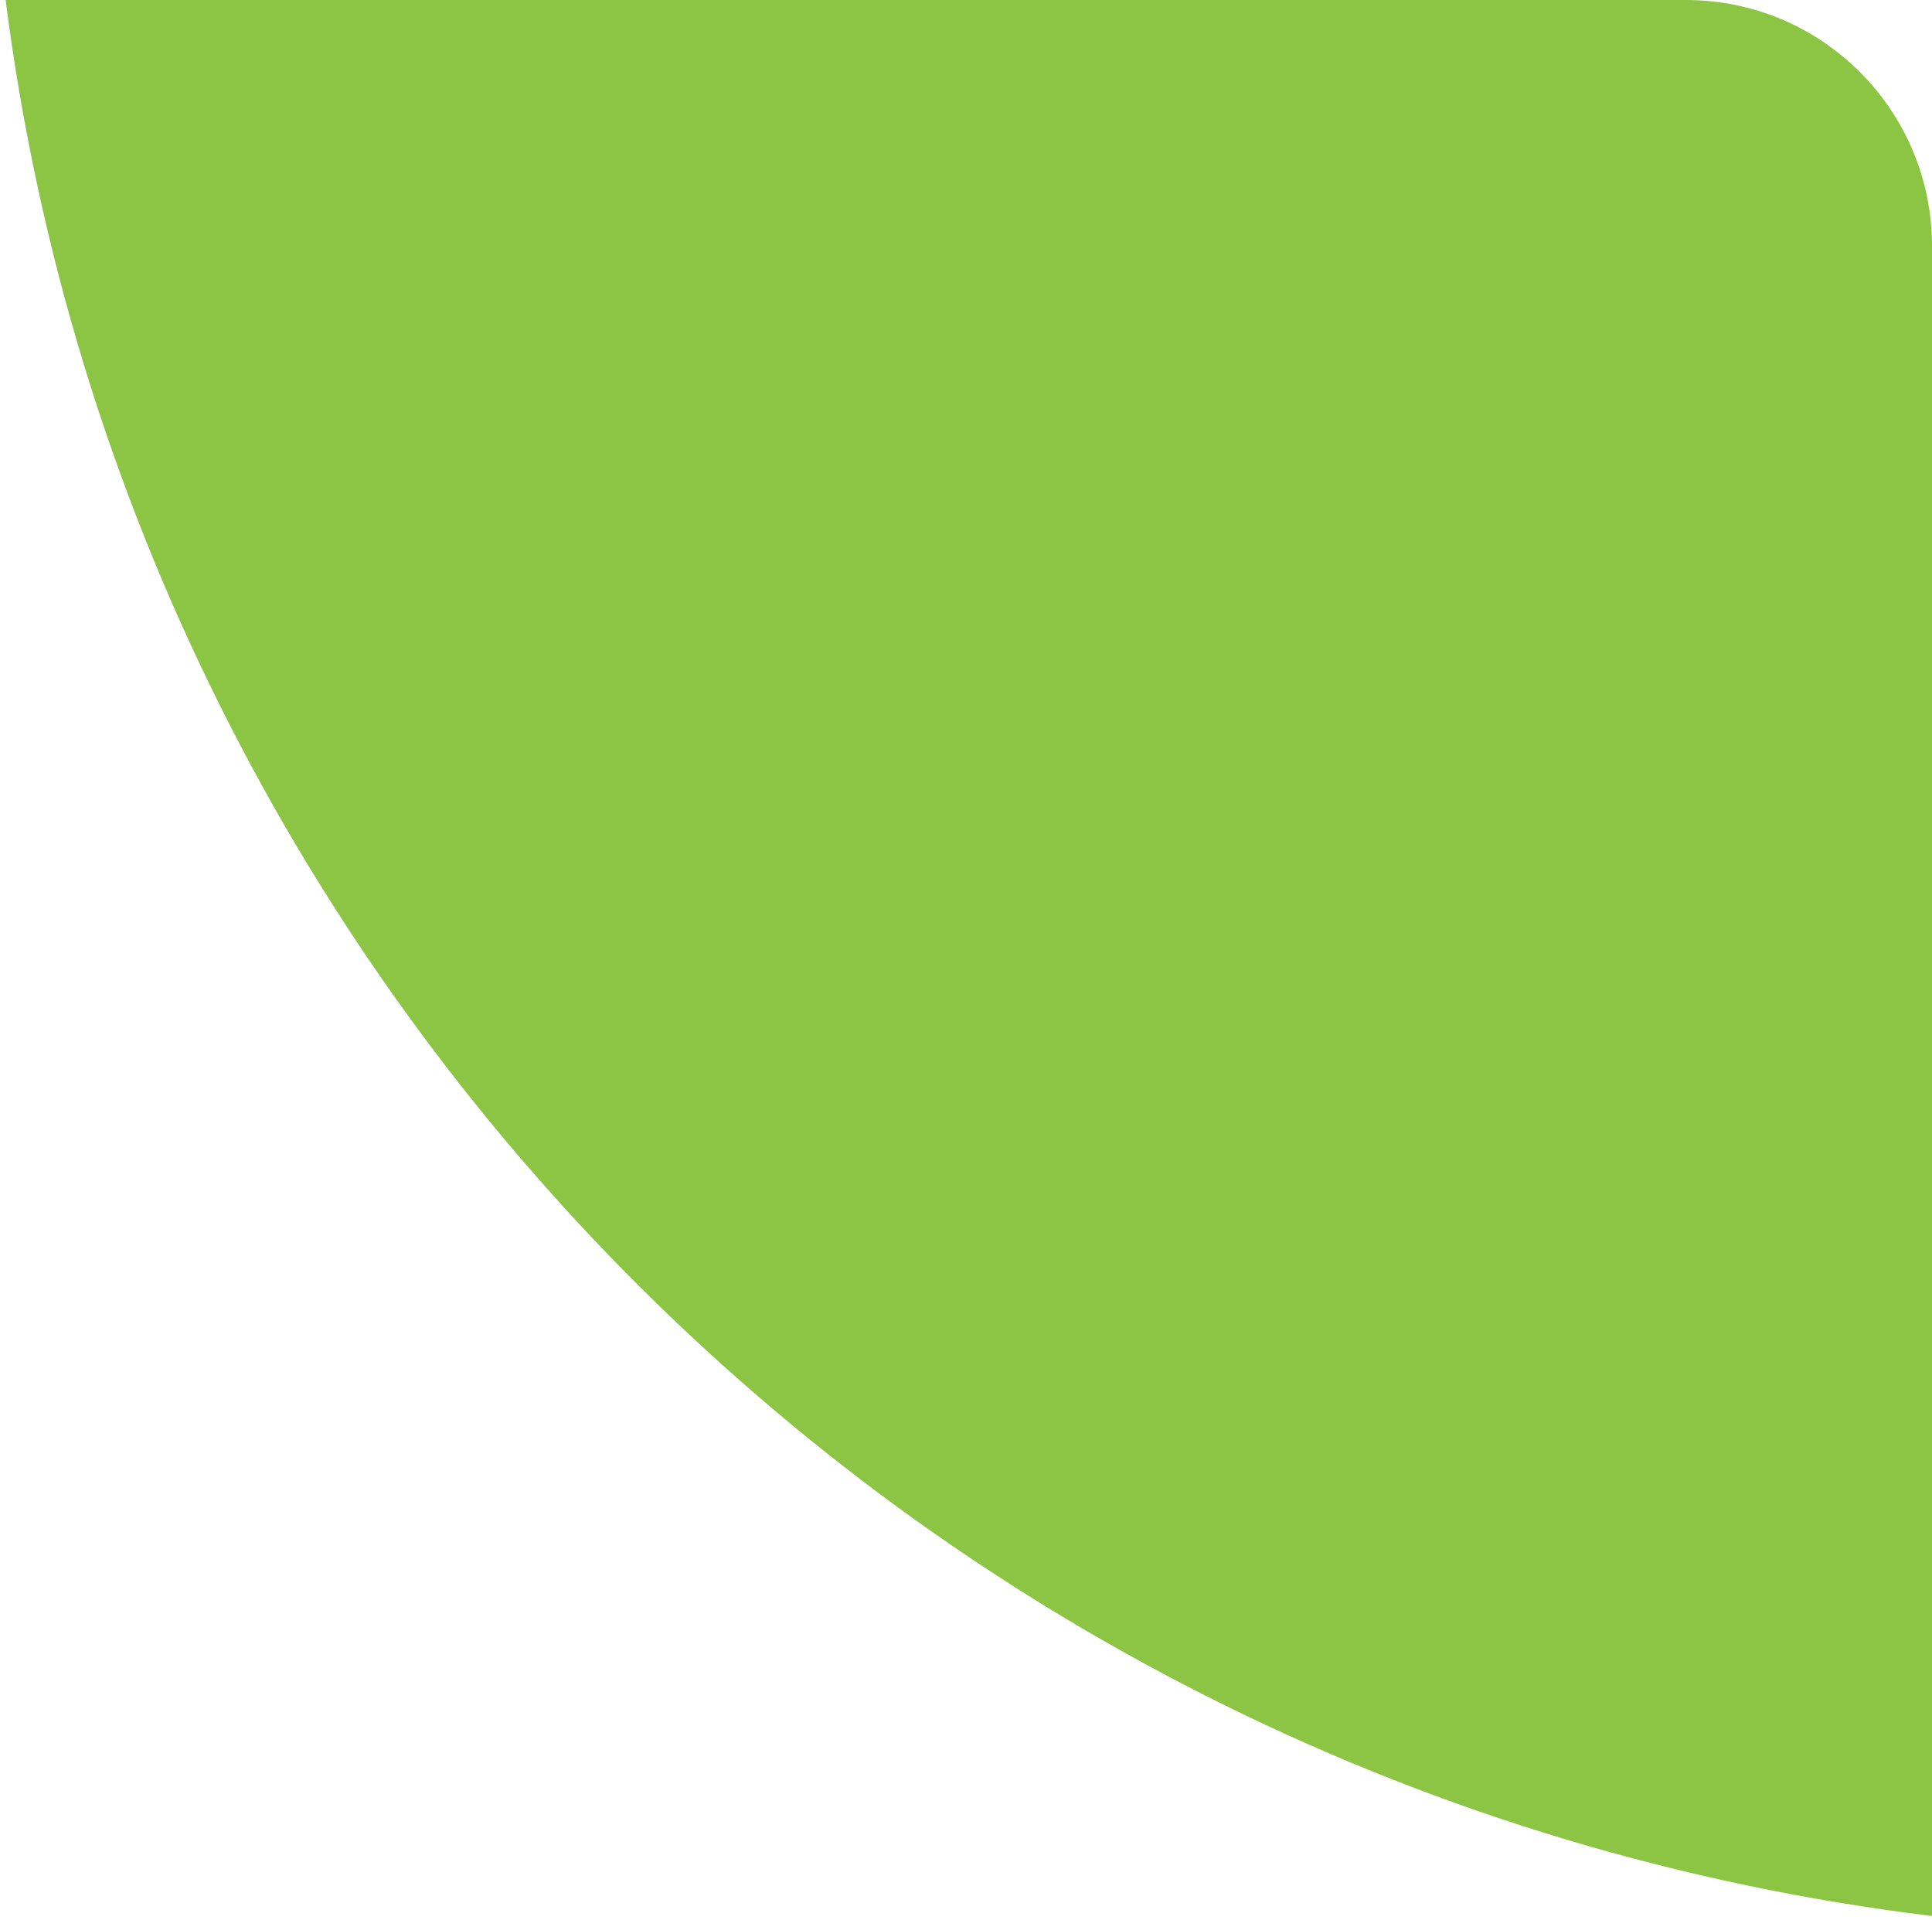 <svg width="157" height="156" viewBox="0 0 157 156" fill="none" xmlns="http://www.w3.org/2000/svg">
<path id="Intersect" fill-rule="evenodd" clip-rule="evenodd" d="M157.001 155.67V20.001C157.001 8.955 148.047 0.001 137.001 0.001H0.457C10.833 81.353 75.511 145.74 157.001 155.67Z" fill="#8BC543"/>
</svg>
